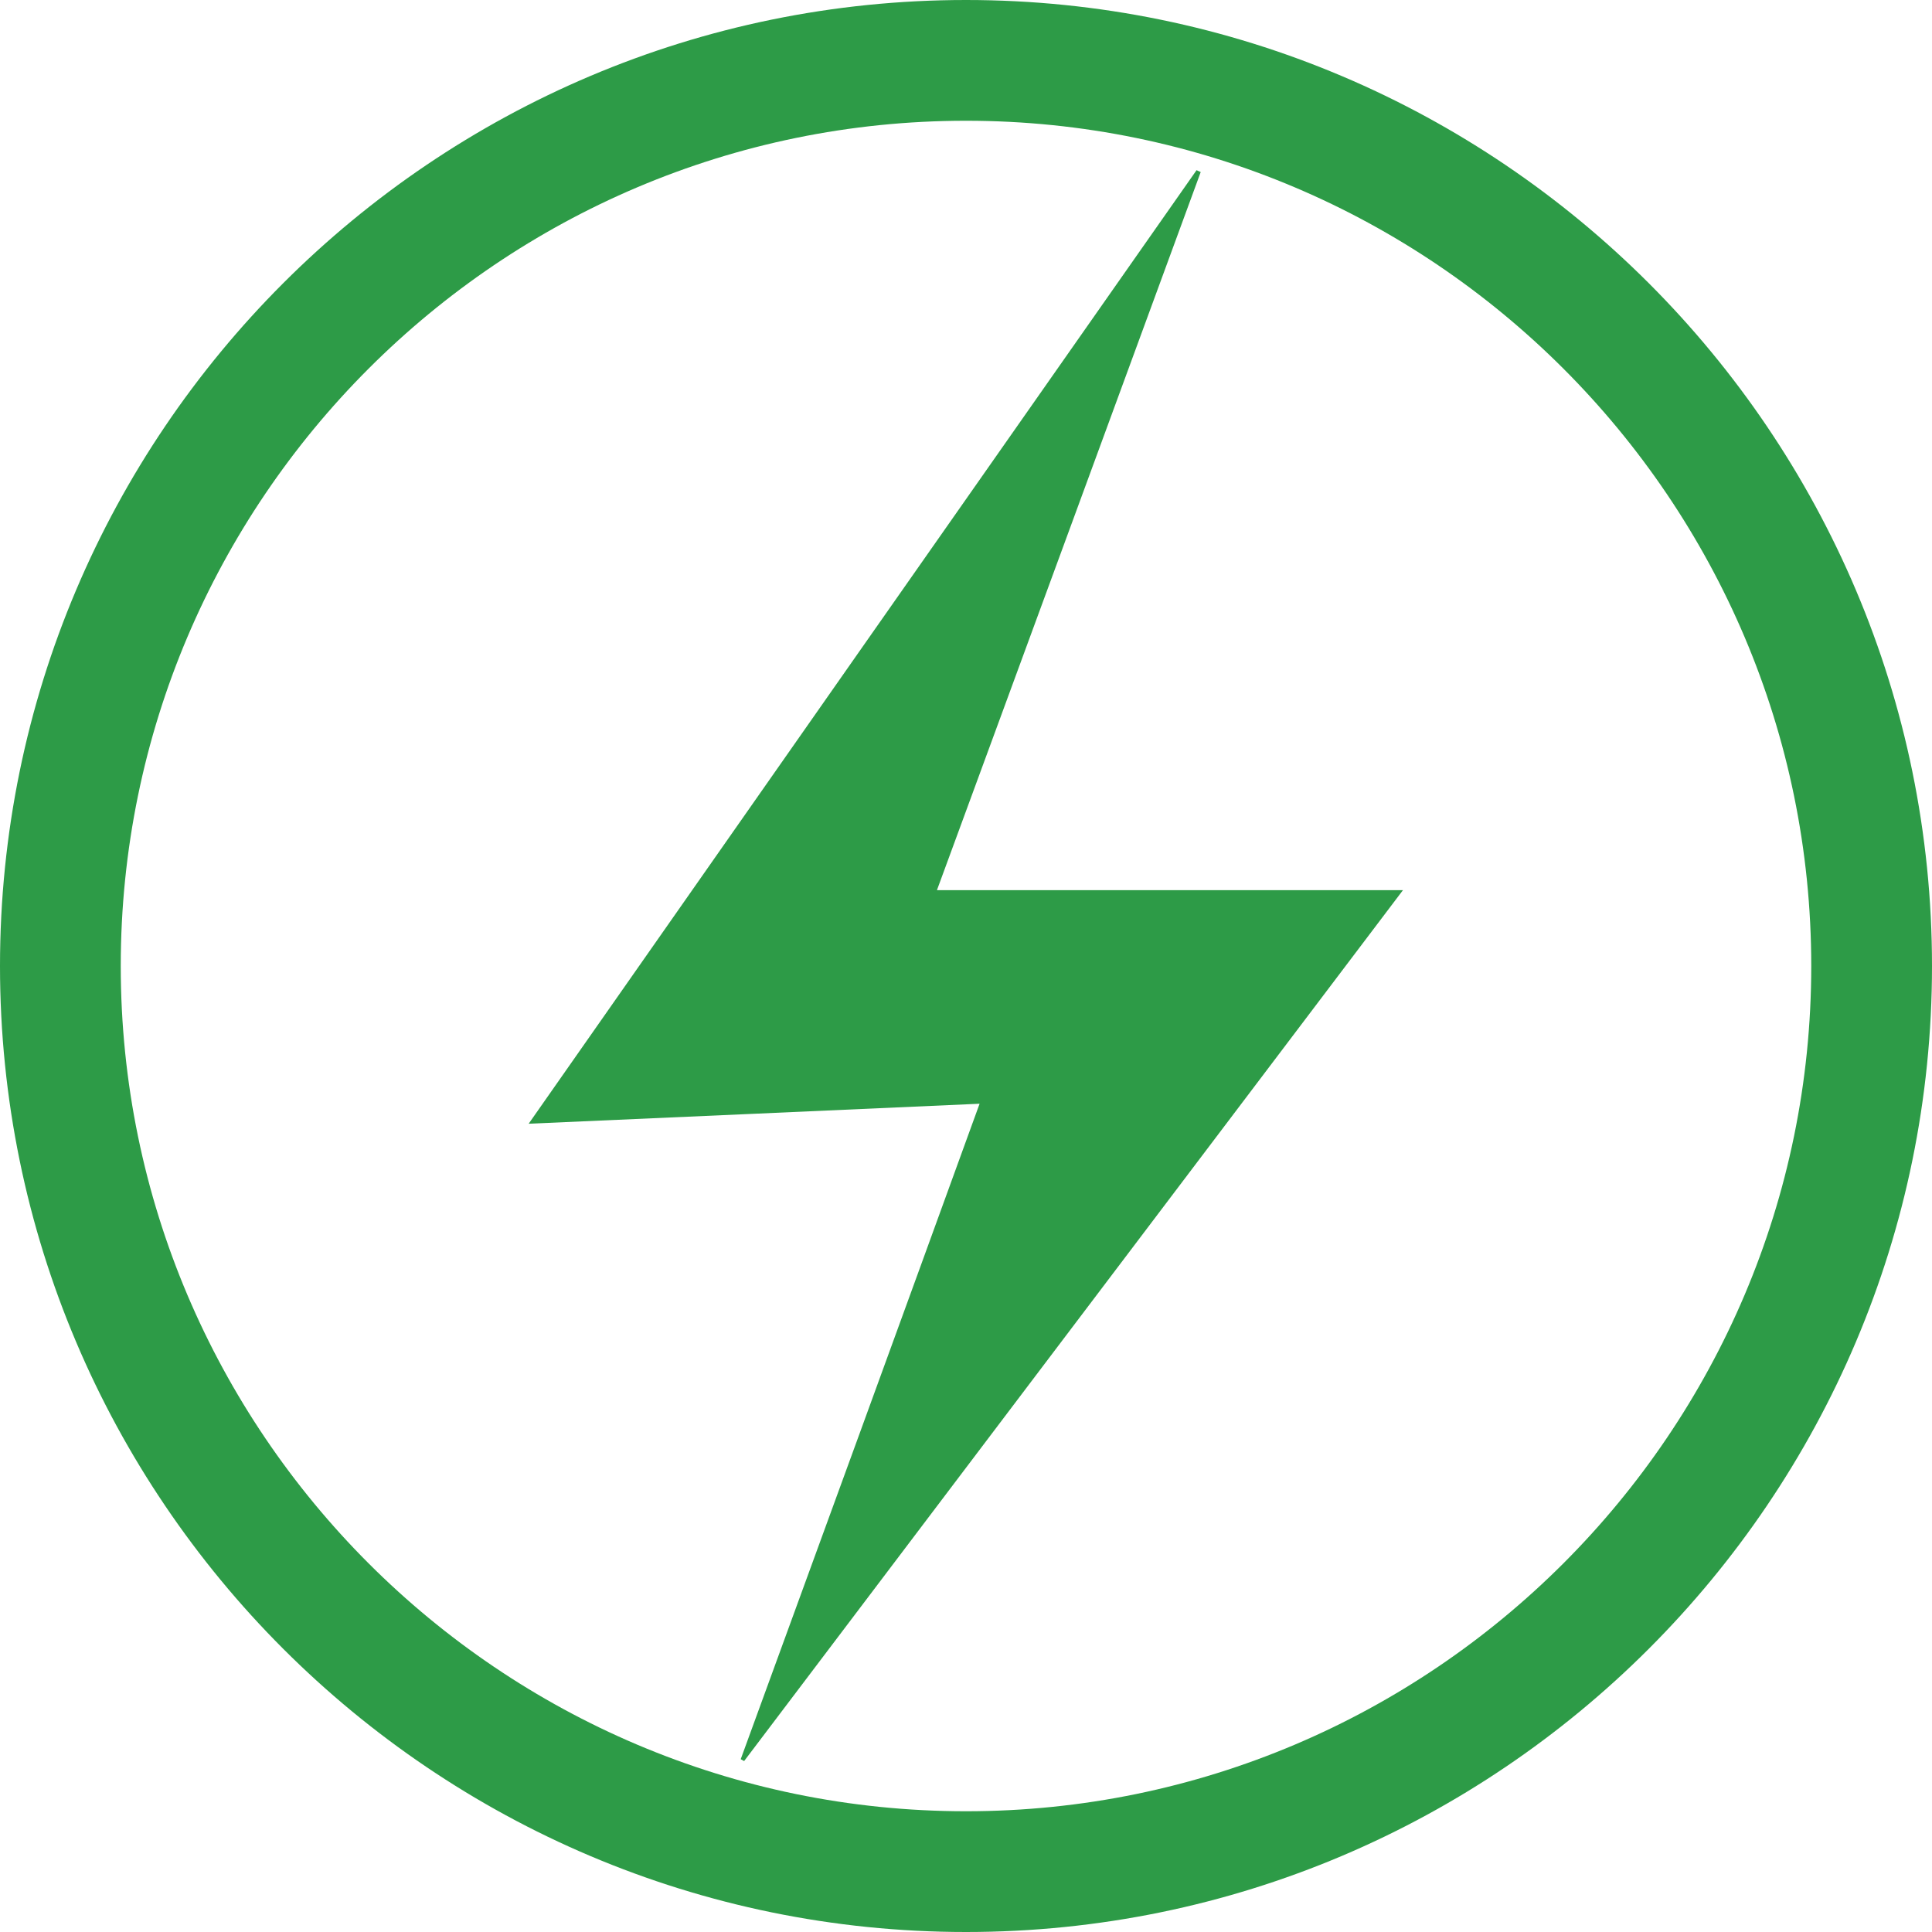 <?xml version="1.0" encoding="utf-8"?>
<!-- Generator: Adobe Illustrator 21.1.0, SVG Export Plug-In . SVG Version: 6.00 Build 0)  -->
<svg version="1.1" id="Capa_1" xmlns="http://www.w3.org/2000/svg" xmlns:xlink="http://www.w3.org/1999/xlink" x="0px" y="0px"
	 viewBox="0 0 512 512" style="enable-background:new 0 0 512 512;" xml:space="preserve">
<style type="text/css">
	.st0{fill:#2D9B47;}
</style>
<g>
	<g>
		<path class="st0" d="M256,0C114.8,0,0,114.8,0,256s114.8,256,256,256s256-114.8,256-256S397.2,0,256,0z M256,480
			C132.5,480,32,379.5,32,256S132.5,32,256,32s224,100.5,224,224S379.5,480,256,480z"/>
	</g>
</g>
<path class="st0" d="M248.3,235.9h123.5c-58.6,77.5-116.6,154.1-174.6,230.8l-0.9-0.5c21-57.5,42-115,63.3-173.7
	c-39.9,1.8-79,3.5-119.5,5.3c59.4-84.9,118.2-168.8,177-252.7l1.1,0.5C295,108.8,271.8,172,248.3,235.9z"/>
</svg>
